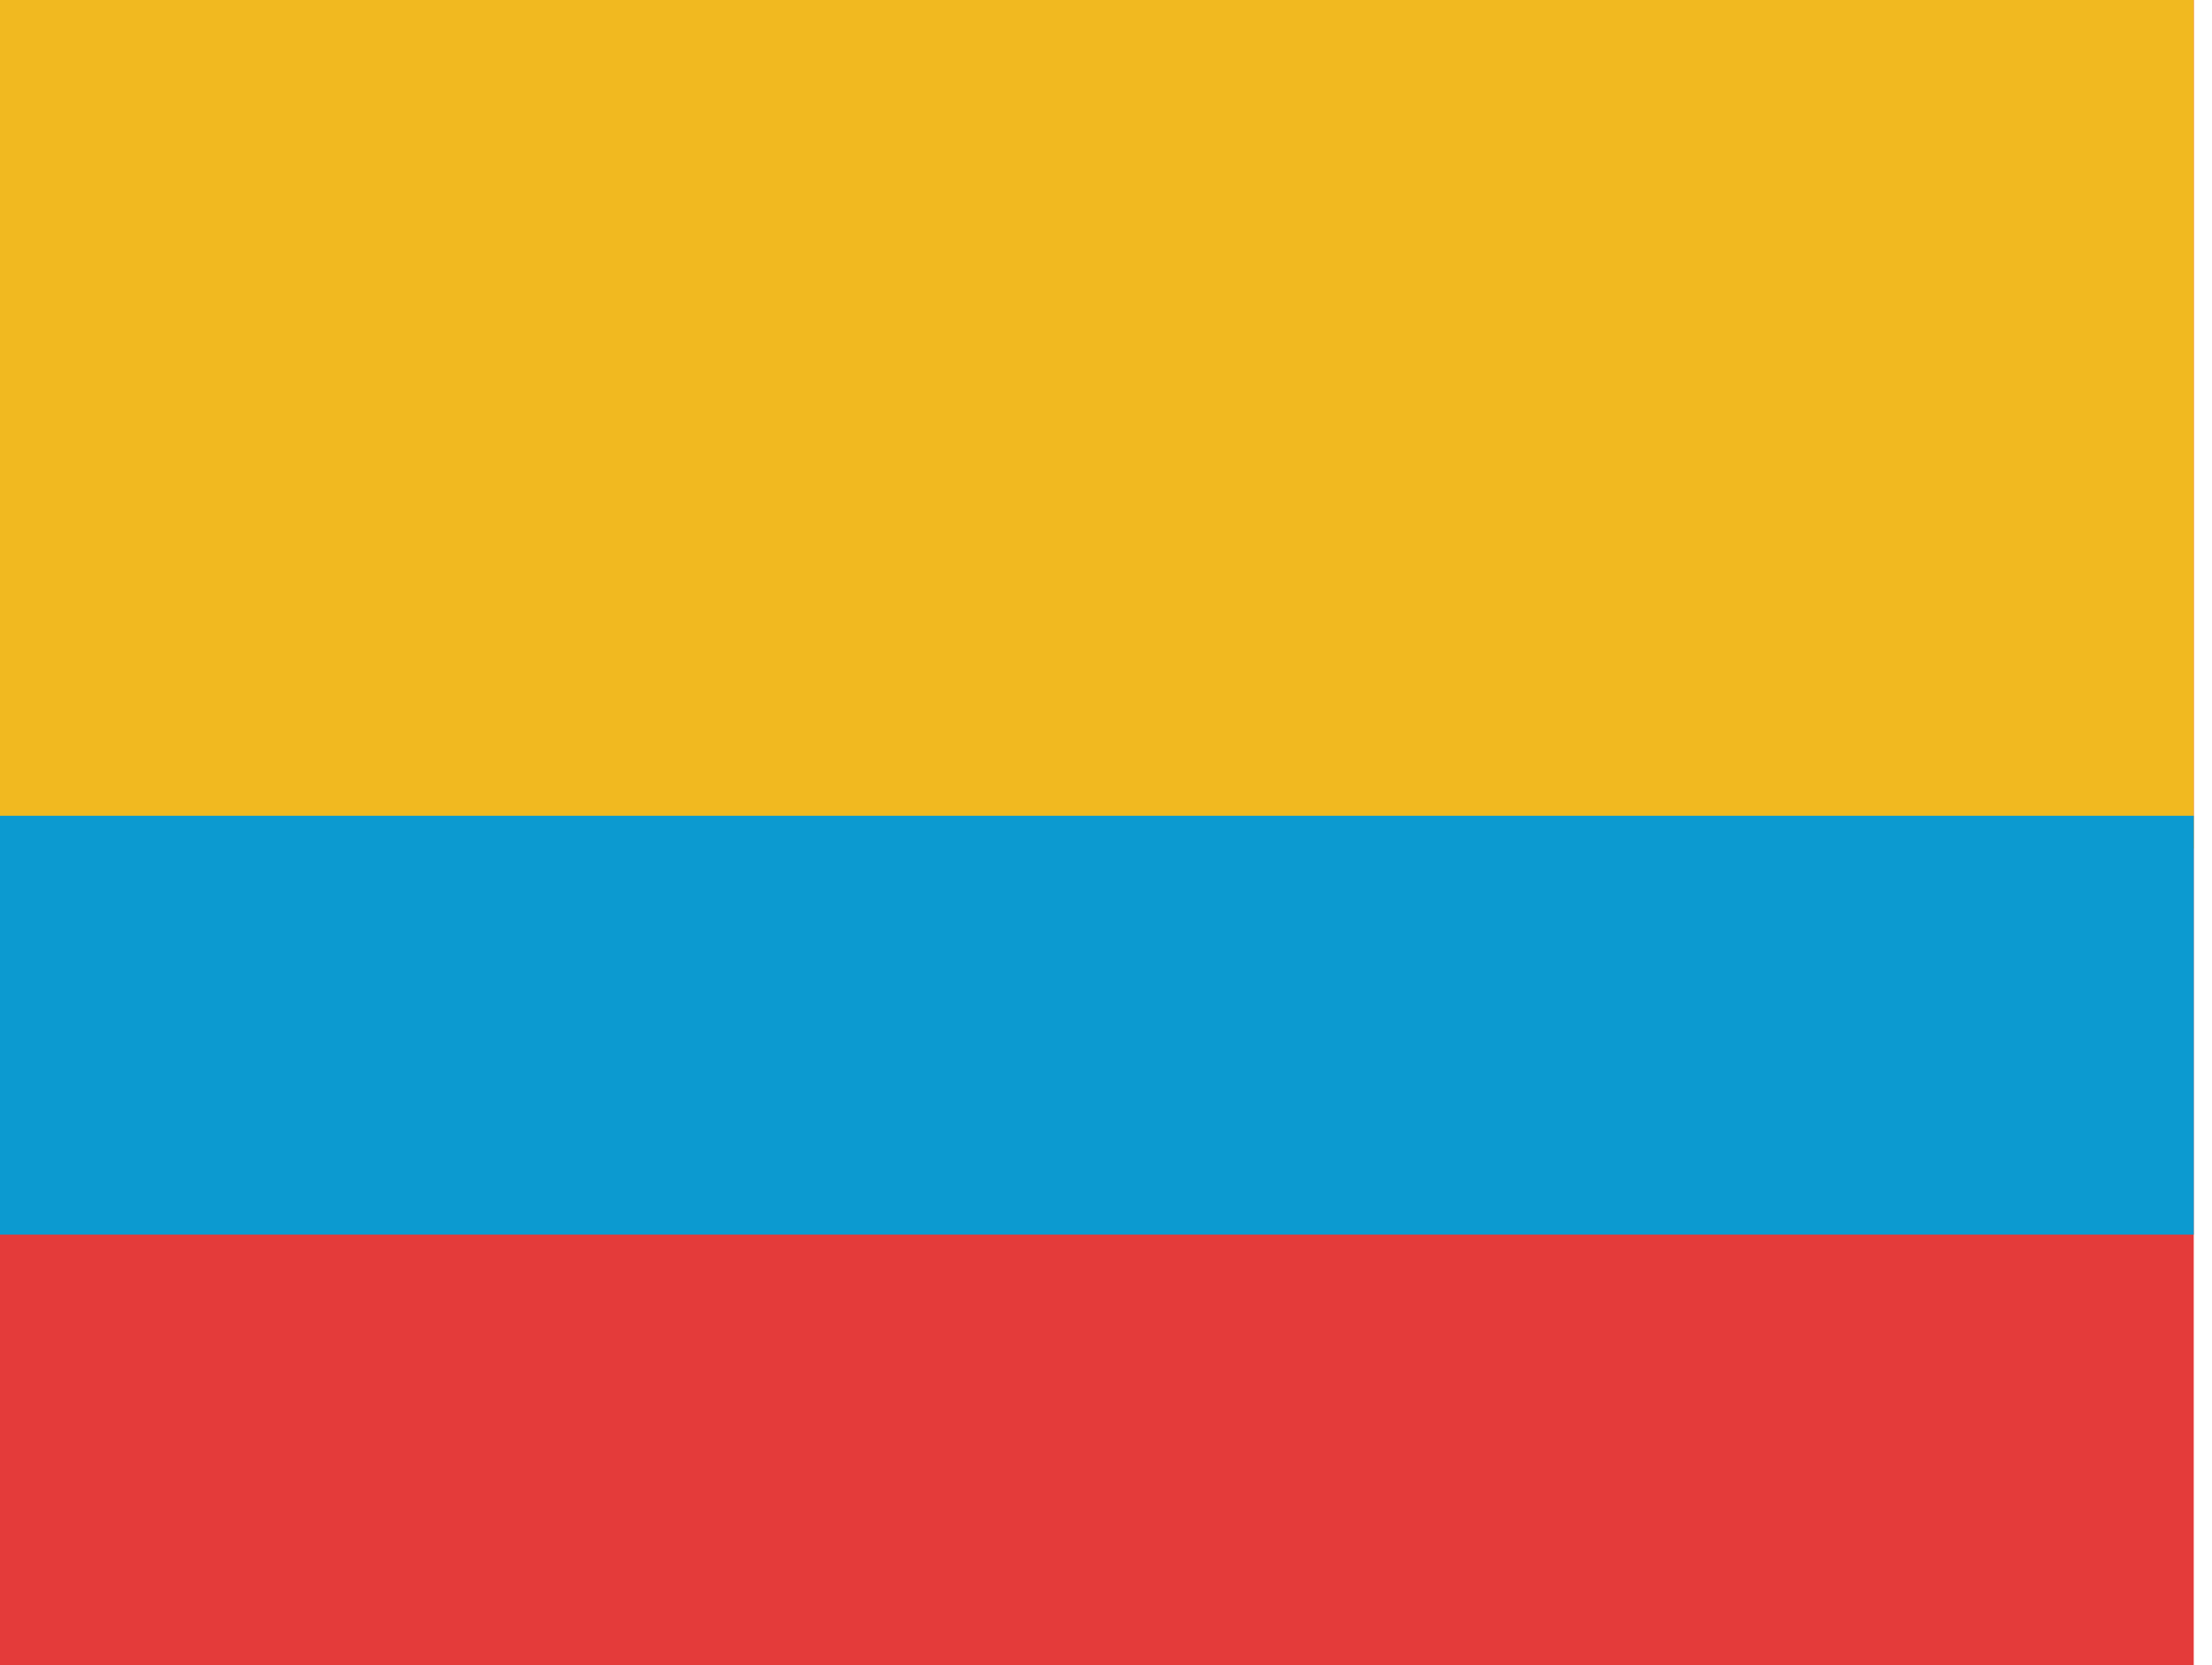 <svg width="85" height="64" viewBox="0 0 85 64" fill="none" xmlns="http://www.w3.org/2000/svg">
  <path d="M84.299 0H0V64H84.299V0Z" fill="#E43B3A"/>
  <path d="M84.299 0H0V32.612H84.299V0Z" fill="#F1B920"/>
  <path d="M84.299 31.351H0V47.448H84.299V31.351Z" fill="#0C9AD0"/>
</svg>
